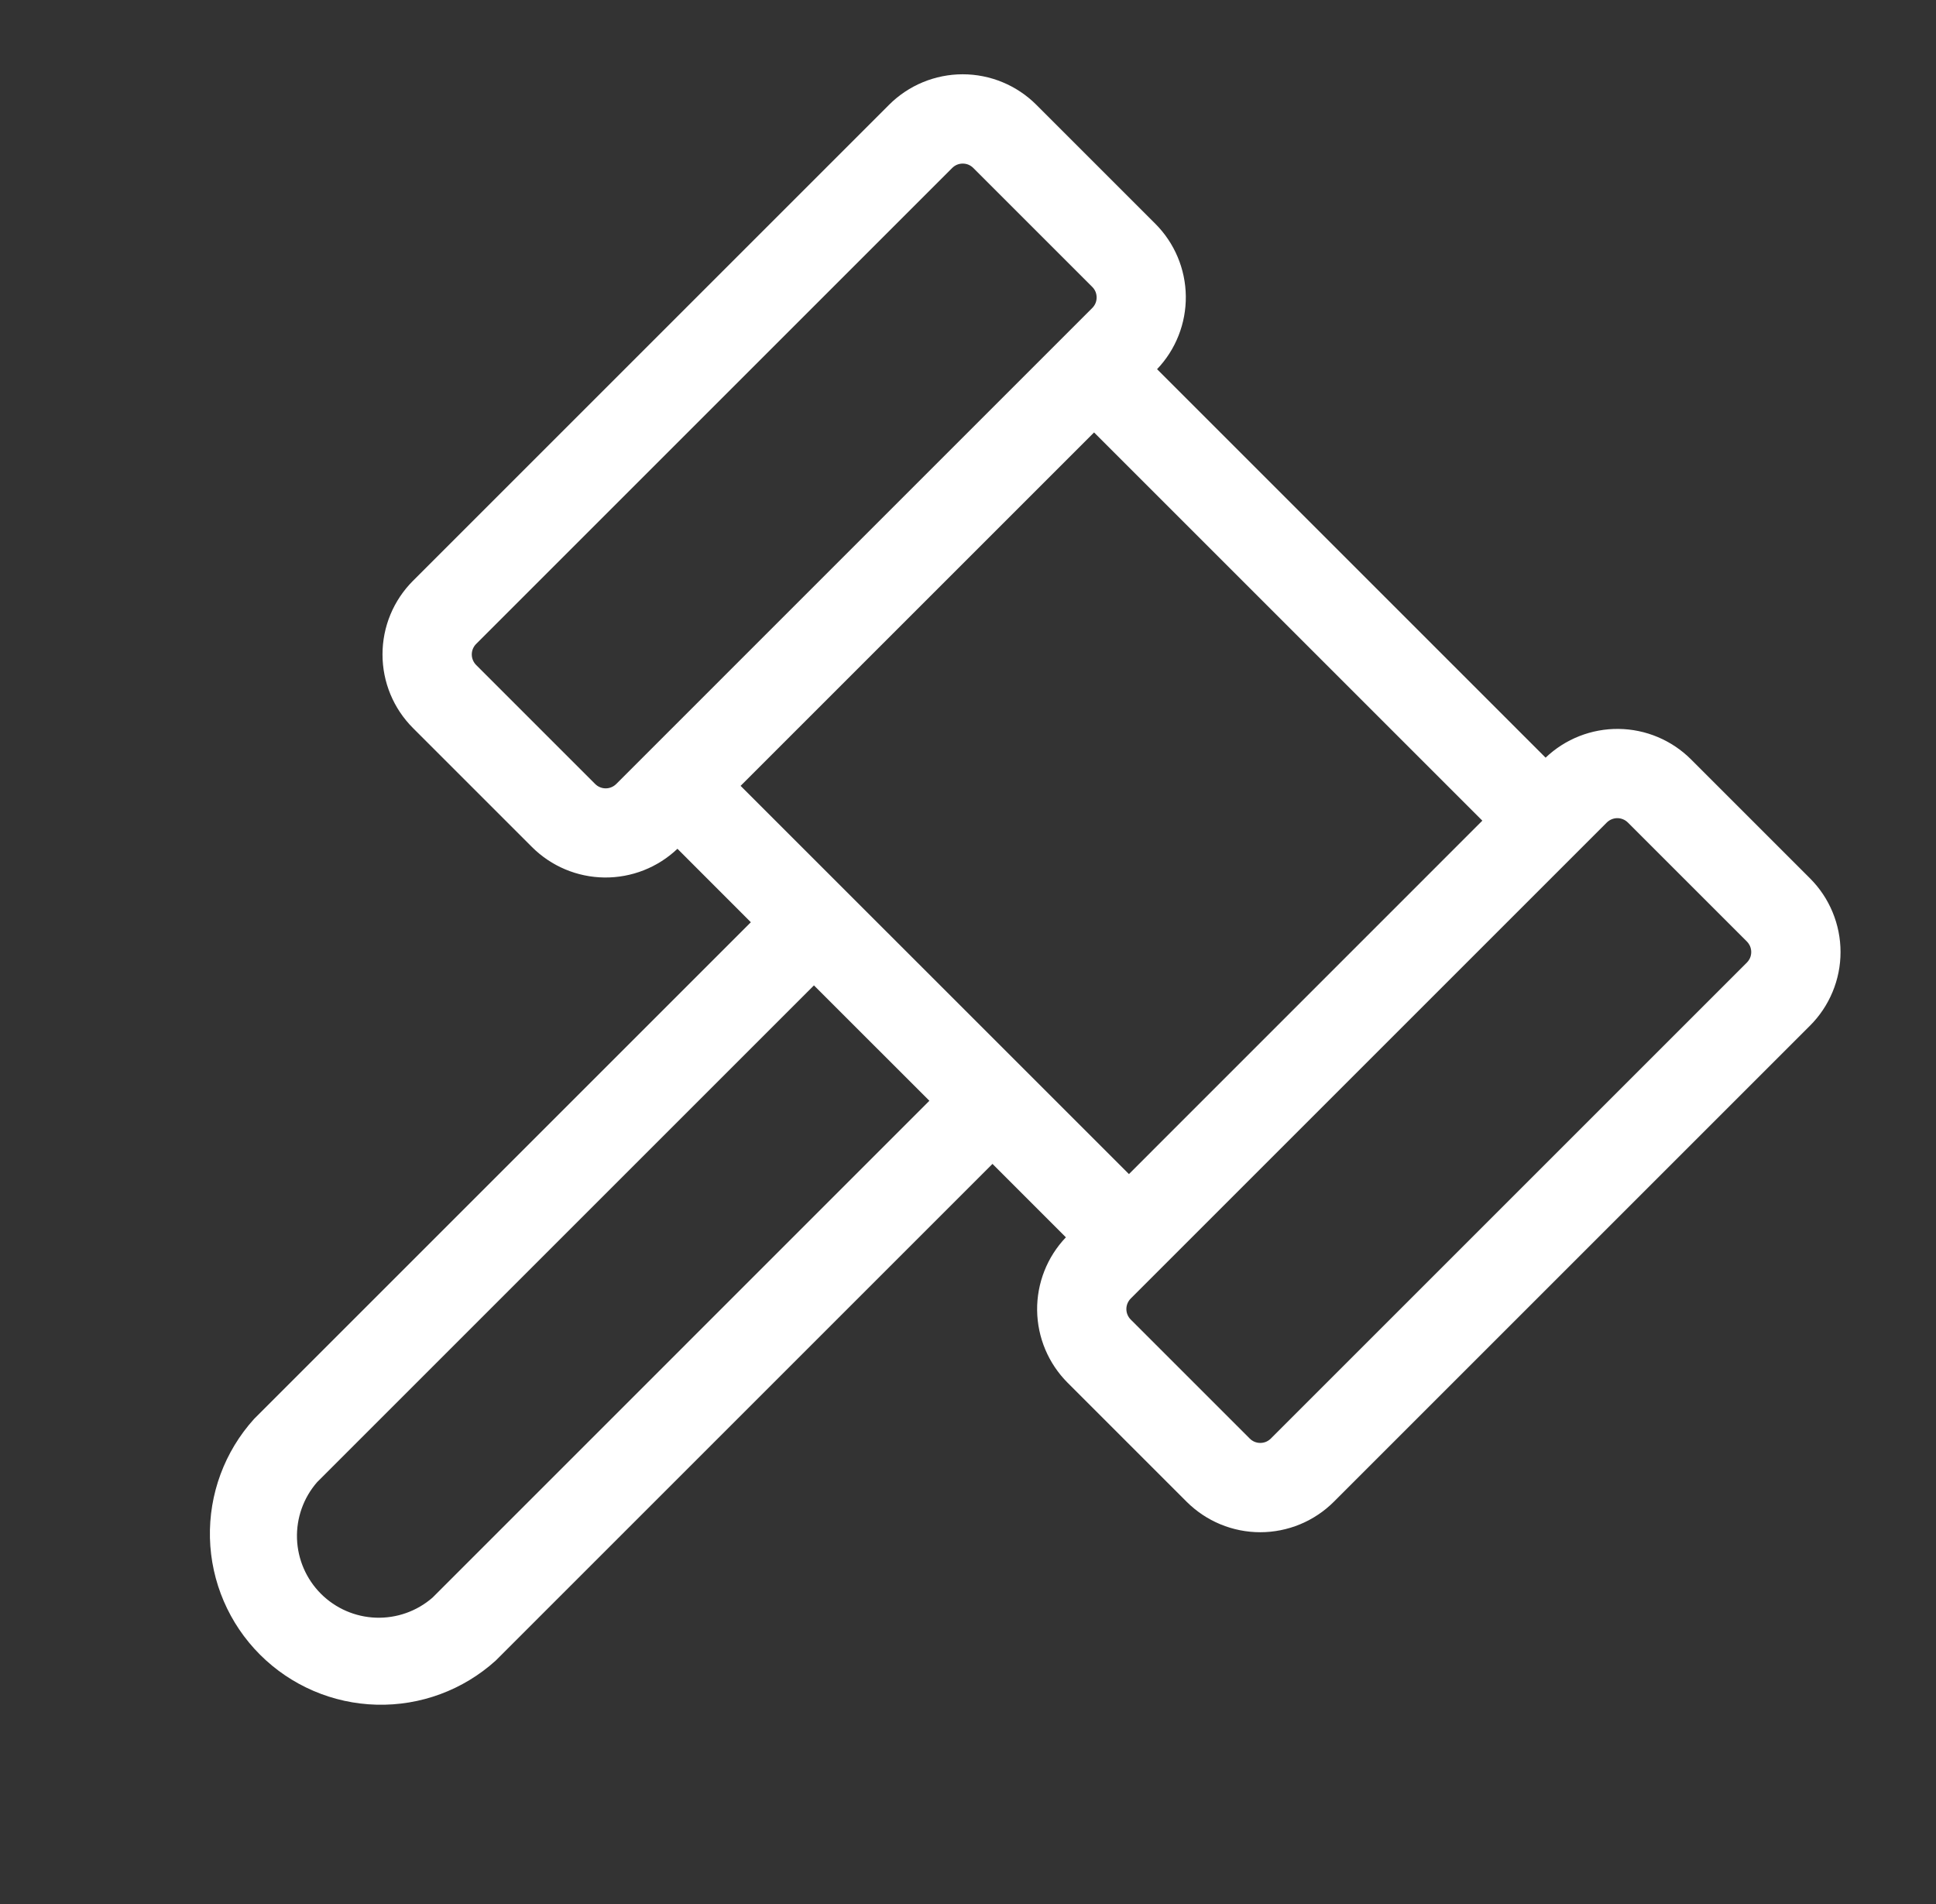 <svg width="61" height="60" viewBox="0 0 61 60" fill="none" xmlns="http://www.w3.org/2000/svg">
<rect x="0" y="0" width="61" height="60" fill="#333333" stroke="none"/>
<path d="M57.031 27.68L53.281 23.93C52.675 23.325 51.857 22.98 51.001 22.97C50.145 22.96 49.319 23.285 48.699 23.876L36.457 11.634C37.048 11.015 37.373 10.188 37.363 9.332C37.353 8.476 37.008 7.658 36.403 7.052L32.653 3.302C32.349 2.998 31.987 2.756 31.589 2.591C31.191 2.426 30.764 2.341 30.333 2.341C29.902 2.341 29.476 2.426 29.077 2.591C28.679 2.756 28.317 2.998 28.013 3.302L13.013 18.302C12.708 18.607 12.466 18.969 12.301 19.367C12.136 19.765 12.052 20.192 12.052 20.623C12.052 21.054 12.136 21.48 12.301 21.878C12.466 22.277 12.708 22.638 13.013 22.943L16.763 26.693C17.369 27.298 18.187 27.642 19.043 27.652C19.899 27.662 20.725 27.337 21.345 26.747L23.658 29.062L8.004 44.716C7.077 45.742 6.58 47.084 6.615 48.466C6.65 49.848 7.214 51.164 8.192 52.142C9.169 53.119 10.484 53.684 11.866 53.719C13.248 53.755 14.591 53.258 15.617 52.331L31.271 36.677L33.584 38.991C32.993 39.611 32.668 40.437 32.678 41.293C32.689 42.149 33.033 42.967 33.638 43.573L37.388 47.323C37.693 47.627 38.054 47.869 38.452 48.034C38.85 48.199 39.277 48.284 39.708 48.284C40.139 48.284 40.566 48.199 40.964 48.034C41.362 47.869 41.724 47.627 42.028 47.323L57.028 32.323C57.334 32.018 57.576 31.656 57.741 31.258C57.907 30.86 57.992 30.433 57.992 30.002C57.992 29.57 57.907 29.143 57.742 28.745C57.578 28.347 57.336 27.985 57.031 27.68ZM35.571 36.998L23.335 24.764L34.472 13.627L46.706 25.861L35.571 36.998ZM18.753 24.706L15.003 20.956C14.959 20.912 14.925 20.86 14.901 20.803C14.877 20.746 14.865 20.685 14.865 20.624C14.865 20.562 14.877 20.501 14.901 20.444C14.925 20.387 14.959 20.336 15.003 20.292L30.003 5.292C30.046 5.249 30.098 5.214 30.155 5.19C30.212 5.167 30.273 5.155 30.334 5.155C30.396 5.155 30.457 5.167 30.514 5.19C30.571 5.214 30.622 5.249 30.666 5.292L34.416 9.042C34.459 9.086 34.494 9.137 34.518 9.194C34.541 9.251 34.553 9.312 34.553 9.374C34.553 9.435 34.541 9.496 34.518 9.553C34.494 9.61 34.459 9.662 34.416 9.705L19.416 24.706C19.372 24.749 19.321 24.784 19.264 24.807C19.207 24.831 19.146 24.843 19.084 24.843C19.023 24.843 18.962 24.831 18.905 24.807C18.848 24.784 18.796 24.749 18.753 24.706ZM13.629 50.344C13.137 50.773 12.5 50.999 11.847 50.977C11.194 50.955 10.574 50.685 10.112 50.224C9.65 49.761 9.381 49.142 9.358 48.489C9.336 47.836 9.562 47.199 9.992 46.706L25.646 31.052L29.283 34.688L13.629 50.344ZM55.041 30.333L40.041 45.333C39.997 45.376 39.946 45.411 39.889 45.435C39.832 45.458 39.771 45.47 39.709 45.47C39.648 45.47 39.587 45.458 39.53 45.435C39.473 45.411 39.421 45.376 39.378 45.333L35.628 41.583C35.584 41.539 35.55 41.488 35.526 41.431C35.502 41.374 35.49 41.313 35.49 41.251C35.49 41.19 35.502 41.129 35.526 41.072C35.55 41.015 35.584 40.963 35.628 40.919L50.628 25.919C50.671 25.876 50.723 25.841 50.78 25.818C50.837 25.794 50.898 25.782 50.959 25.782C51.021 25.782 51.082 25.794 51.139 25.818C51.196 25.841 51.247 25.876 51.291 25.919L55.041 29.669C55.084 29.713 55.119 29.765 55.143 29.822C55.166 29.879 55.178 29.94 55.178 30.001C55.178 30.063 55.166 30.124 55.143 30.181C55.119 30.238 55.084 30.289 55.041 30.333Z" fill="white"/>
</svg>
